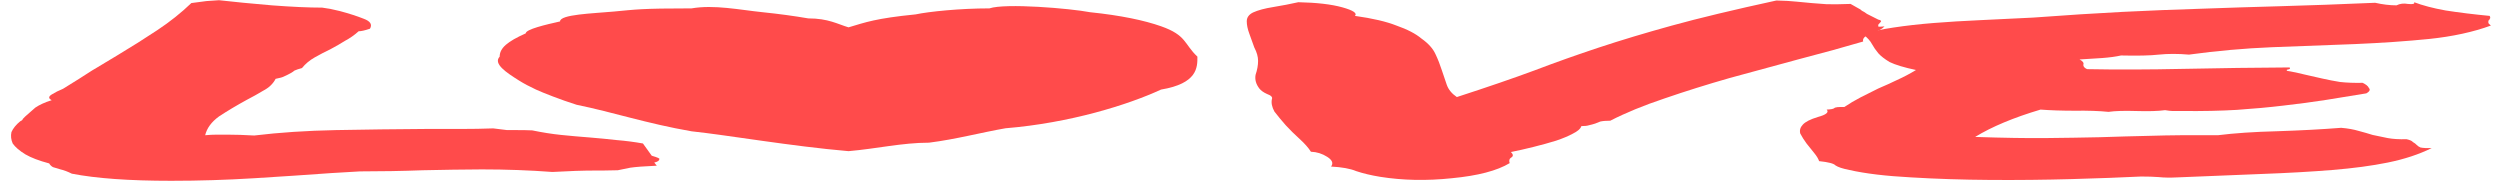 <svg class="inline-block" style="height:1.5ex;margin-top:-0.3ex" viewBox="0 0 163 53" fill="none" preserveAspectRatio="none" xmlns="http://www.w3.org/2000/svg"><path d="M21.579 49.848C20.048 50.34 18.38 50.832 16.576 51.324C14.771 51.816 12.967 52.062 11.162 52.062C8.429 52.062 6.269 51.379 4.683 50.012C4.41 49.411 4.164 49.001 3.945 48.782C3.781 48.563 3.617 48.344 3.453 48.126C3.343 47.852 3.261 47.497 3.207 47.059C2.551 46.294 2.031 45.419 1.648 44.435C1.266 43.396 0.992 42.357 0.828 41.318C0.719 40.224 0.691 39.131 0.746 38.037C0.855 36.944 1.047 35.905 1.32 34.92C1.43 34.702 1.484 34.483 1.484 34.264C1.539 34.046 1.594 33.8 1.648 33.526C1.867 32.651 2.086 31.804 2.304 30.984C2.578 30.163 2.933 29.453 3.371 28.851C3.152 28.359 3.152 27.812 3.371 27.211C3.589 26.609 3.835 26.062 4.109 25.57C4.874 23.493 5.503 21.743 5.995 20.321C6.542 18.845 7.089 17.396 7.636 15.974C8.565 13.514 9.44 11.08 10.26 8.674C11.081 6.269 11.819 3.671 12.475 0.883C12.912 0.609 13.24 0.418 13.459 0.309C13.787 0.199 14.06 0.117 14.279 0.062C15.263 0.555 16.412 1.047 17.724 1.539C19.036 1.976 20.13 2.195 21.005 2.195C21.442 2.468 21.716 2.687 21.825 2.851C21.934 2.961 22.044 3.07 22.153 3.179C22.755 3.89 23.274 4.628 23.711 5.394C24.149 6.105 24.285 7.061 24.122 8.264C23.793 8.757 23.547 9.003 23.383 9.003C23.11 10.096 22.809 11.026 22.481 11.791C22.208 12.557 21.907 13.322 21.579 14.088C21.196 14.908 20.841 15.728 20.513 16.548C20.185 17.369 19.911 18.38 19.692 19.583C19.474 19.856 19.31 20.102 19.2 20.321C19.146 20.54 19.064 20.786 18.954 21.059C18.845 21.333 18.708 21.634 18.544 21.962C18.435 22.235 18.244 22.481 17.97 22.7C17.806 24.121 17.533 25.27 17.15 26.145C16.822 27.019 16.466 27.894 16.084 28.769C15.428 30.355 14.826 31.941 14.279 33.526C13.787 35.112 13.486 36.916 13.377 38.94C13.65 38.83 13.896 38.775 14.115 38.775C14.389 38.775 14.635 38.775 14.853 38.775C15.345 38.775 15.92 38.858 16.576 39.022C18.216 38.147 19.993 37.627 21.907 37.463C23.875 37.299 25.817 37.19 27.73 37.135C28.496 37.135 29.261 37.135 30.027 37.135C30.792 37.135 31.503 37.08 32.159 36.971C32.651 37.244 32.952 37.408 33.062 37.463C33.226 37.463 33.444 37.463 33.718 37.463C34.1 37.463 34.428 37.49 34.702 37.545C35.358 38.147 35.987 38.584 36.588 38.858C37.19 39.131 37.819 39.377 38.475 39.596C39.076 39.814 39.65 40.06 40.197 40.334C40.799 40.553 41.373 40.881 41.92 41.318L42.494 44.845C42.877 45.337 43.041 45.665 42.986 45.829C42.986 46.267 42.877 46.595 42.658 46.813L42.822 47.715C42.002 47.88 41.428 48.071 41.099 48.29C40.826 48.508 40.553 48.754 40.279 49.028C39.842 49.083 39.514 49.11 39.295 49.11C39.131 49.11 38.967 49.11 38.803 49.11C38.037 49.11 37.108 49.246 36.014 49.52C34.538 49.028 33.007 48.782 31.421 48.782C30.82 48.782 30.191 48.809 29.535 48.864C28.879 48.918 28.222 48.973 27.566 49.028C26.91 49.137 26.227 49.219 25.516 49.274C24.86 49.328 24.176 49.356 23.465 49.356L21.579 49.848Z" fill="#FF4B4B"></path><path d="M103.106 36.315C103.051 37.08 102.86 37.819 102.532 38.529C102.258 39.185 101.903 39.842 101.465 40.498C101.028 41.099 100.536 41.701 99.989 42.302C99.497 42.849 99.005 43.341 98.513 43.779C98.677 44.489 98.677 45.036 98.513 45.419C98.403 45.747 98.376 46.267 98.431 46.977C97.61 49.164 96.353 50.614 94.658 51.324C93.017 52.09 91.459 51.953 89.983 50.914C89.381 50.477 88.862 49.93 88.424 49.274C88.042 48.563 87.495 48.126 86.784 47.962C86.948 47.032 86.866 46.102 86.538 45.173C86.21 44.243 85.854 43.751 85.472 43.697C85.308 42.548 85.061 41.318 84.734 40.006C84.405 38.693 84.105 37.381 83.831 36.069C83.558 34.702 83.312 33.389 83.093 32.132C82.929 30.82 82.874 29.617 82.929 28.523C82.984 27.976 82.874 27.484 82.601 27.047C82.382 26.609 82.218 26.09 82.109 25.488C81.89 24.231 81.808 22.918 81.863 21.552C81.972 20.13 82.027 18.79 82.027 17.532C82.027 16.33 81.945 15.045 81.781 13.678C81.671 12.256 81.562 10.916 81.453 9.659C81.343 8.346 81.289 7.171 81.289 6.132C81.289 5.038 81.425 4.191 81.699 3.589C82.027 2.933 82.464 2.414 83.011 2.031C83.612 1.594 84.159 1.129 84.651 0.637C85.854 0.746 86.811 1.238 87.522 2.113C88.233 2.988 88.506 3.808 88.342 4.574C89.491 5.284 90.393 6.214 91.049 7.362C91.76 8.456 92.307 9.713 92.689 11.135C93.127 12.502 93.427 13.978 93.591 15.564C93.756 17.095 93.892 18.626 94.002 20.157C94.111 21.634 94.22 23.055 94.33 24.422C94.439 25.789 94.658 26.965 94.986 27.949C97.009 25.051 98.704 22.481 100.071 20.239C101.438 17.943 102.832 15.755 104.254 13.678C105.676 11.6 107.261 9.495 109.011 7.362C110.761 5.23 113.03 2.824 115.819 0.145C116.365 0.199 116.803 0.309 117.131 0.473C117.514 0.637 117.842 0.773 118.115 0.883C118.389 0.992 118.717 1.101 119.099 1.211C119.482 1.265 120.002 1.238 120.658 1.129C120.876 1.676 121.041 2.086 121.15 2.359C121.259 2.578 121.341 2.824 121.396 3.097C121.505 3.316 121.615 3.617 121.724 3.999C121.888 4.382 122.134 4.929 122.462 5.64C122.626 5.804 122.681 6.023 122.626 6.296C122.572 6.569 122.517 6.843 122.462 7.116C122.462 7.335 122.462 7.499 122.462 7.608C122.462 7.718 122.599 7.718 122.872 7.608C122.708 8.374 122.408 9.085 121.97 9.741C121.587 10.342 121.423 11.08 121.478 11.955C120.22 13.596 118.826 15.291 117.295 17.04C115.819 18.79 114.315 20.595 112.784 22.454C111.308 24.313 109.886 26.281 108.519 28.359C107.152 30.382 105.976 32.515 104.992 34.757C104.719 34.757 104.5 34.839 104.336 35.003C104.227 35.167 104.117 35.358 104.008 35.577C103.899 35.741 103.762 35.905 103.598 36.069C103.488 36.233 103.324 36.315 103.106 36.315Z" fill="#FF4B4B"></path><path d="M162.323 4.574C162.378 4.956 162.378 5.257 162.323 5.476C162.323 5.64 162.296 5.804 162.241 5.968C162.241 6.132 162.241 6.323 162.241 6.542C162.241 6.706 162.296 6.979 162.405 7.362C161.257 9.221 159.917 10.506 158.386 11.217C156.91 11.873 155.297 12.365 153.547 12.693C151.798 12.967 149.993 13.268 148.134 13.596C146.33 13.924 144.525 14.634 142.721 15.728C142.01 15.455 141.354 15.455 140.752 15.728C140.206 16.002 139.385 16.084 138.292 15.974C137.964 16.302 137.554 16.548 137.062 16.712C136.569 16.822 136.077 16.958 135.585 17.122C135.804 17.615 135.886 18.134 135.831 18.681C135.831 19.173 135.913 19.583 136.077 19.911C137.991 20.075 140.096 20.048 142.393 19.829C144.744 19.61 147.041 19.474 149.282 19.419C149.337 19.692 149.31 19.884 149.2 19.993C149.091 20.048 149.064 20.184 149.118 20.403C149.501 20.677 149.884 21.032 150.267 21.469C150.649 21.852 151.032 22.235 151.415 22.618C151.798 23 152.18 23.328 152.563 23.602C153.001 23.821 153.493 23.903 154.039 23.848C154.258 24.285 154.395 24.777 154.45 25.324C154.559 25.816 154.504 26.336 154.286 26.883C153.411 27.484 152.536 28.113 151.661 28.769C150.786 29.371 149.857 29.917 148.872 30.41C147.943 30.902 146.931 31.312 145.838 31.64C144.799 31.913 143.623 32.023 142.311 31.968C142.037 31.968 141.819 31.968 141.655 31.968C141.545 31.968 141.381 31.886 141.162 31.722C140.725 31.995 140.096 32.077 139.276 31.968C138.511 31.858 137.909 31.941 137.472 32.214C136.87 31.941 136.132 31.831 135.257 31.886C134.437 31.886 133.699 31.776 133.043 31.558C132.168 32.706 131.375 33.936 130.664 35.249C129.953 36.561 129.324 37.955 128.778 39.432C130.637 39.705 132.168 39.814 133.371 39.76C134.628 39.705 135.804 39.623 136.898 39.514C137.991 39.35 139.112 39.213 140.26 39.103C141.409 38.94 142.858 38.885 144.607 38.94C145.701 38.338 146.986 37.955 148.462 37.791C149.993 37.572 151.388 37.244 152.645 36.807C153.083 36.971 153.465 37.272 153.793 37.709C154.121 38.092 154.422 38.475 154.696 38.858C155.024 39.185 155.352 39.486 155.68 39.76C156.008 40.033 156.418 40.142 156.91 40.088C157.129 40.306 157.266 40.58 157.32 40.908C157.43 41.181 157.512 41.455 157.566 41.728C157.621 42.002 157.703 42.248 157.812 42.466C157.976 42.63 158.222 42.685 158.551 42.63C157.73 44.435 156.773 45.829 155.68 46.813C154.641 47.743 153.438 48.454 152.071 48.946C150.704 49.438 149.173 49.821 147.478 50.094C145.838 50.367 144.006 50.696 141.983 51.078C141.491 51.188 141.08 51.16 140.752 50.996C140.424 50.887 140.042 50.832 139.604 50.832C138.347 51.106 136.843 51.352 135.093 51.57C133.343 51.789 131.566 51.871 129.762 51.816C127.957 51.762 126.235 51.516 124.595 51.078C122.954 50.696 121.615 49.985 120.576 48.946C120.138 48.563 119.838 48.126 119.674 47.633C119.564 47.087 119.209 46.677 118.607 46.403C118.553 45.692 118.443 44.9 118.279 44.025C118.115 43.15 117.951 42.248 117.787 41.318C117.623 40.334 117.486 39.377 117.377 38.447C117.322 37.518 117.377 36.67 117.541 35.905C117.705 35.085 118.033 34.346 118.525 33.69C119.072 33.034 119.263 32.323 119.099 31.558C119.373 31.503 119.537 31.366 119.592 31.148C119.646 30.874 119.865 30.765 120.248 30.82C120.576 29.835 120.931 28.906 121.314 28.031C121.697 27.156 122.079 26.309 122.462 25.488C122.9 24.668 123.31 23.848 123.692 23.028C124.13 22.153 124.54 21.196 124.923 20.157C124.157 19.446 123.583 18.681 123.2 17.861C122.872 16.986 122.626 16.138 122.462 15.318C122.298 14.443 122.161 13.568 122.052 12.693C121.943 11.764 121.751 10.834 121.478 9.905C122.025 9.085 122.681 8.428 123.446 7.936C124.267 7.39 125.141 6.952 126.071 6.624C127.001 6.296 128.012 6.023 129.106 5.804C130.199 5.585 131.348 5.339 132.551 5.066C134.738 4.355 136.679 3.808 138.374 3.425C140.124 3.043 141.819 2.742 143.459 2.523C145.154 2.25 146.904 2.004 148.708 1.785C150.513 1.566 152.563 1.238 154.86 0.801C155.352 1.293 155.817 1.539 156.254 1.539C156.473 1.047 156.719 0.91 156.992 1.129C157.32 1.293 157.457 1.129 157.402 0.637C157.949 1.566 158.633 2.359 159.453 3.015C160.328 3.617 161.284 4.136 162.323 4.574Z" fill="#FF4B4B"></path><path d="M33.833 23.168C33.012 20.883 32.141 18.356 32.578 16.312C32.582 13.795 33.087 11.96 34.278 9.607C34.278 8.438 35.593 7.082 36.514 6.172C36.514 4.142 38.633 3.887 40.014 3.328C41.454 2.745 41.763 2.413 45.088 2.413C46.575 1.296 48.196 2.824 49.722 3.516C50.769 3.991 51.78 4.598 52.7 5.297C54.011 5.297 54.608 6.941 55.324 7.873C56.433 6.429 57.074 5.297 59.699 4.142C60.573 3.328 62.594 2.413 64.51 2.413C65.56 0.858 69.759 2.413 71.072 3.516C73.091 4.436 74.606 5.867 75.701 7.563C77.374 10.156 77.195 12.669 78.071 16.312C78.076 19.444 78.071 24.042 75.701 25.792C73.538 30.202 69.759 35.415 65.56 36.936C64.003 38.132 62.334 40.106 60.573 41.086C58.824 41.086 57.145 42.837 55.324 43.528C51.586 42.109 47.45 38.915 45.088 37.81C42.146 35.551 40.014 32.354 37.592 30.166C36.566 28.747 35.373 26.66 34.947 25.792C34.522 24.924 34.149 24.048 33.833 23.168Z" fill="#FF4B4B"></path></svg>